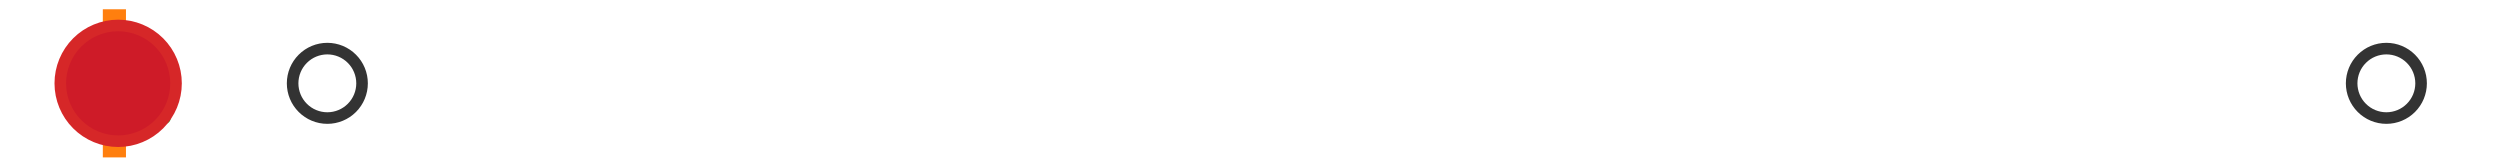 <?xml version="1.0" encoding="utf-8" standalone="no"?>
<!DOCTYPE svg PUBLIC "-//W3C//DTD SVG 1.1//EN"
  "http://www.w3.org/Graphics/SVG/1.1/DTD/svg11.dtd">
<svg xmlns:xlink="http://www.w3.org/1999/xlink" width="216pt" height="14.4pt" viewBox="0 0 216 14.4" xmlns="http://www.w3.org/2000/svg" version="1.1">
 <defs>
  <style type="text/css">*{stroke-linejoin: round; stroke-linecap: butt}</style>
 </defs>
 <g id="figure_1">
  <g id="patch_1">
   <path d="M 0 14.4 
L 216 14.4 
L 216 0 
L 0 0 
z
" style="fill: #ffffff"/>
  </g>
  <g id="axes_1">
   <g id="patch_2">
    <path d="M 9.825 12.6 
L 9.825 1.8 
L 10.048 1.8 
L 10.048 12.6 
L 9.825 12.6 
z
" clip-path="url(#p22ddb4b62c)" style="fill: #bbbbbb; stroke: #333333; stroke-linejoin: miter"/>
   </g>
   <g id="line2d_1">
    <path d="M 9.825 7.2 
L 9.818 7.2 
" clip-path="url(#p22ddb4b62c)" style="fill: none; stroke: #333333; stroke-linecap: square"/>
   </g>
   <g id="line2d_2">
    <path d="M 10.048 7.2 
L 10.373 7.2 
" clip-path="url(#p22ddb4b62c)" style="fill: none; stroke: #333333; stroke-linecap: square"/>
   </g>
   <g id="line2d_3">
    <path d="M 9.818 9.9 
L 9.818 4.5 
" clip-path="url(#p22ddb4b62c)" style="fill: none; stroke: #333333; stroke-linecap: square"/>
   </g>
   <g id="line2d_4">
    <path d="M 10.373 9.9 
L 10.373 4.5 
" clip-path="url(#p22ddb4b62c)" style="fill: none; stroke: #333333; stroke-linecap: square"/>
   </g>
   <g id="line2d_5">
    <defs>
     <path id="m1df09c8de4" d="M 0 3 
C 0.796 3 1.559 2.684 2.121 2.121 
C 2.684 1.559 3 0.796 3 0 
C 3 -0.796 2.684 -1.559 2.121 -2.121 
C 1.559 -2.684 0.796 -3 0 -3 
C -0.796 -3 -1.559 -2.684 -2.121 -2.121 
C -2.684 -1.559 -3 -0.796 -3 0 
C -3 0.796 -2.684 1.559 -2.121 2.121 
C -1.559 2.684 -0.796 3 0 3 
z
" style="stroke: #333333"/>
    </defs>
    <g clip-path="url(#p22ddb4b62c)">
     <use xlink:href="#m1df09c8de4" x="11.139" y="7.2" style="fill-opacity: 0; stroke: #333333"/>
     <use xlink:href="#m1df09c8de4" x="10.386" y="7.2" style="fill-opacity: 0; stroke: #333333"/>
     <use xlink:href="#m1df09c8de4" x="10.409" y="7.2" style="fill-opacity: 0; stroke: #333333"/>
     <use xlink:href="#m1df09c8de4" x="10.764" y="7.2" style="fill-opacity: 0; stroke: #333333"/>
     <use xlink:href="#m1df09c8de4" x="10.405" y="7.2" style="fill-opacity: 0; stroke: #333333"/>
     <use xlink:href="#m1df09c8de4" x="10.575" y="7.2" style="fill-opacity: 0; stroke: #333333"/>
     <use xlink:href="#m1df09c8de4" x="10.45" y="7.2" style="fill-opacity: 0; stroke: #333333"/>
     <use xlink:href="#m1df09c8de4" x="10.766" y="7.2" style="fill-opacity: 0; stroke: #333333"/>
     <use xlink:href="#m1df09c8de4" x="28.282" y="7.2" style="fill-opacity: 0; stroke: #333333"/>
     <use xlink:href="#m1df09c8de4" x="10.575" y="7.2" style="fill-opacity: 0; stroke: #333333"/>
     <use xlink:href="#m1df09c8de4" x="10.581" y="7.2" style="fill-opacity: 0; stroke: #333333"/>
     <use xlink:href="#m1df09c8de4" x="10.851" y="7.2" style="fill-opacity: 0; stroke: #333333"/>
     <use xlink:href="#m1df09c8de4" x="10.544" y="7.2" style="fill-opacity: 0; stroke: #333333"/>
     <use xlink:href="#m1df09c8de4" x="206.182" y="7.2" style="fill-opacity: 0; stroke: #333333"/>
    </g>
   </g>
   <g id="line2d_6">
    <path d="M 9.884 12.6 
L 9.884 1.8 
" clip-path="url(#p22ddb4b62c)" style="fill: none; stroke: #ff7f0e; stroke-width: 2; stroke-linecap: square"/>
   </g>
   <g id="line2d_7">
    <defs>
     <path id="m422765250f" d="M 0 -3 
L -3 3 
L 3 3 
z
" style="stroke: #2ca02c; stroke-linejoin: miter"/>
    </defs>
    <g clip-path="url(#p22ddb4b62c)">
     <use xlink:href="#m422765250f" x="11.25" y="7.2" style="fill: #2ca02c; stroke: #2ca02c; stroke-linejoin: miter"/>
    </g>
   </g>
   <g id="line2d_8">
    <defs>
     <path id="mf81981a0f4" d="M 0 5 
C 1.326 5 2.598 4.473 3.536 3.536 
C 4.473 2.598 5 1.326 5 0 
C 5 -1.326 4.473 -2.598 3.536 -3.536 
C 2.598 -4.473 1.326 -5 0 -5 
C -1.326 -5 -2.598 -4.473 -3.536 -3.536 
C -4.473 -2.598 -5 -1.326 -5 0 
C -5 1.326 -4.473 2.598 -3.536 3.536 
C -2.598 4.473 -1.326 5 0 5 
z
" style="stroke: #d62728"/>
    </defs>
    <g clip-path="url(#p22ddb4b62c)">
     <use xlink:href="#mf81981a0f4" x="10.209" y="7.2" style="fill: #ce1b28; stroke: #d62728"/>
    </g>
   </g>
  </g>
 </g>
 <defs>
  <clipPath id="p22ddb4b62c">
   <rect x="0" y="-28.8" width="216" height="72"/>
  </clipPath>
 </defs>
</svg>
